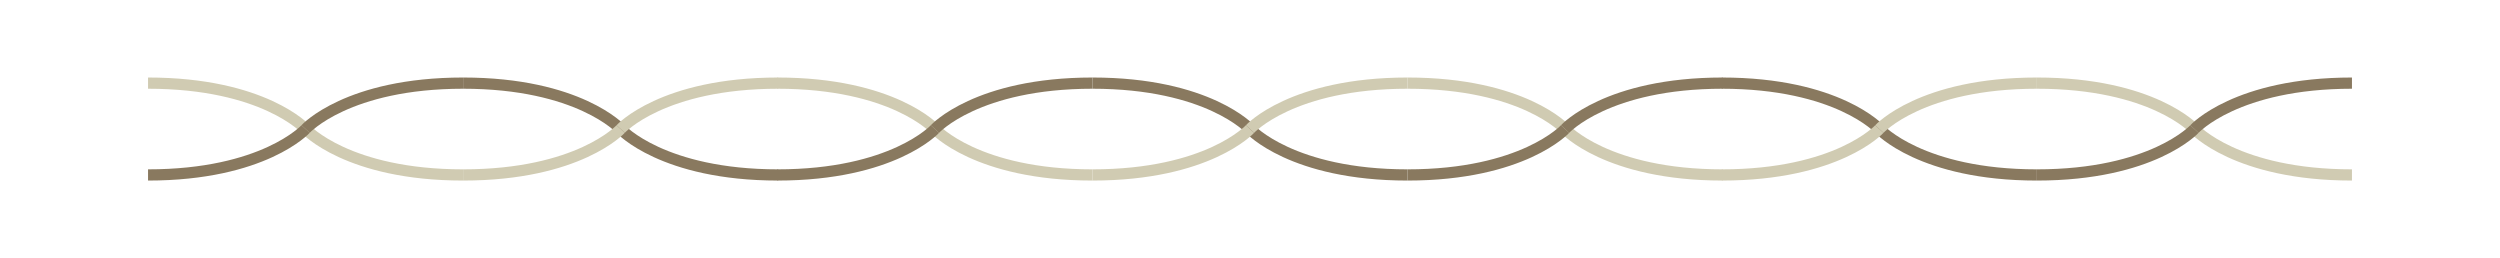 <?xml version="1.0" encoding="utf-8"?>
<!-- Generator: Adobe Illustrator 26.0.1, SVG Export Plug-In . SVG Version: 6.00 Build 0)  -->
<svg version="1.1" id="Livello_1" xmlns="http://www.w3.org/2000/svg" xmlns:xlink="http://www.w3.org/1999/xlink" x="0px" y="0px"
	 viewBox="0 0 315.8 32.6" style="enable-background:new 0 0 315.8 32.6;" xml:space="preserve">
<style type="text/css">
	.st0{fill:none;stroke:#89795F;stroke-width:1.417;stroke-miterlimit:10;}
	.st1{fill:none;stroke:#D0CBB2;stroke-width:1.417;stroke-miterlimit:10;}
	.st2{fill:none;stroke:#D0CBB2;stroke-width:2.835;stroke-miterlimit:10;}
	.st3{fill:none;stroke:#89795F;stroke-width:2.835;stroke-miterlimit:10;}
</style>
<path class="st0" d="M237.4,16.3c0,0,5.3,5.8,19.9,5.8"/>
<path class="st0" d="M237.4,16.3c0,0-5.3-5.8-19.9-5.8"/>
<path class="st0" d="M157.9,16.3c0,0-5.3-5.8-19.9-5.8"/>
<path class="st0" d="M157.9,16.3c0,0,5.3,5.8,19.9,5.8"/>
<path class="st1" d="M118.1,16.3c0,0,5.3,5.8,19.9,5.8"/>
<path class="st1" d="M157.9,16.3c0,0-5.3,5.8-19.9,5.8"/>
<line class="st2" x1="18.7" y1="55.3" x2="297.1" y2="55.3"/>
<line class="st3" x1="18.7" y1="65" x2="297.1" y2="65"/>
<path class="st1" d="M38.6,16.3c0,0-5.3-5.8-19.9-5.8"/>
<path class="st1" d="M38.6,16.3c0,0,5.3,5.8,19.9,5.8"/>
<path class="st0" d="M78.4,16.3c0,0-5.3-5.8-19.9-5.8"/>
<path class="st0" d="M38.6,16.3c0,0,5.3-5.8,19.9-5.8"/>
<path class="st0" d="M38.6,16.3c0,0-5.3,5.8-19.9,5.8"/>
<path class="st1" d="M118.1,16.3c0,0-5.3-5.8-19.9-5.8"/>
<path class="st0" d="M78.4,16.3c0,0,5.3,5.8,19.9,5.8"/>
<path class="st0" d="M118.1,16.3c0,0-5.3,5.8-19.9,5.8"/>
<path class="st1" d="M78.4,16.3c0,0-5.3,5.8-19.9,5.8"/>
<path class="st0" d="M118.1,16.3c0,0,5.3-5.8,19.9-5.8"/>
<path class="st1" d="M78.4,16.3c0,0,5.3-5.8,19.9-5.8"/>
<path class="st1" d="M197.7,16.3c0,0,5.3,5.8,19.9,5.8"/>
<path class="st1" d="M237.4,16.3c0,0-5.3,5.8-19.9,5.8"/>
<path class="st1" d="M197.7,16.3c0,0-5.3-5.8-19.9-5.8"/>
<path class="st1" d="M157.9,16.3c0,0,5.3-5.8,19.9-5.8"/>
<path class="st0" d="M197.7,16.3c0,0,5.3-5.8,19.9-5.8"/>
<path class="st0" d="M197.7,16.3c0,0-5.3,5.8-19.9,5.8"/>
<path class="st1" d="M277.2,16.3c0,0,5.3,5.8,19.9,5.8"/>
<path class="st1" d="M277.2,16.3c0,0-5.3-5.8-19.9-5.8"/>
<path class="st1" d="M237.4,16.3c0,0,5.3-5.8,19.9-5.8"/>
<path class="st0" d="M277.2,16.3c0,0,5.3-5.8,19.9-5.8"/>
<path class="st0" d="M277.2,16.3c0,0-5.3,5.8-19.9,5.8"/>
<polyline class="st0" points="297.1,-73.2 273.9,-81.5 250.7,-73.2 227.5,-81.5 204.3,-73.2 181.1,-81.5 157.9,-73.2 134.7,-81.5 
	111.5,-73.2 88.3,-81.5 65.1,-73.2 41.9,-81.5 18.7,-73.2 "/>
<polyline class="st1" points="297.1,-68.3 273.9,-76.6 250.7,-68.3 227.5,-76.6 204.3,-68.3 181.1,-76.6 157.9,-68.3 134.7,-76.6 
	111.5,-68.3 88.3,-76.6 65.1,-68.3 41.9,-76.6 18.7,-68.3 "/>
<path class="st1" d="M24.6,113.7c0,0-5.9-2.3-5.9-9.2c0-6.8,14.4-10.9,10.3-0.7s16.8,1.3,7.8,0.2c-5.1-0.7,4.4-9.7,8.4-1.5
	s-10.5,11.2-10.5,11.2"/>
<path class="st0" d="M48.2,102.4c0,0,35.9-14.3,30.4,3.3c-1.8,5.9-6.8,5.7-6.4,0.9c0.3-3.1-2.1-5.7-6.8-3.9c-1.8,0.7-3.6,2.4-3.6,5
	c0,6,9.6,13,24.5,1.3"/>
<path class="st1" d="M94.8,113.7c0,0-5.9-2.3-5.9-9.2c0-6.8,14.4-10.9,10.3-0.7s16.8,1.3,7.8,0.2c-5.1-0.7,4.4-9.7,8.4-1.5
	c3.9,8.2-10.5,11.2-10.5,11.2"/>
<path class="st0" d="M118.4,102.4c0,0,35.9-14.3,30.4,3.3c-1.8,5.9-6.8,5.7-6.4,0.9c0.3-3.1-2.1-5.7-6.8-3.9c-1.8,0.7-3.6,2.4-3.6,5
	c0,6,9.6,13,24.5,1.3"/>
<path class="st1" d="M165,113.7c0,0-5.9-2.3-5.9-9.2c0-6.8,14.4-10.9,10.3-0.7c-4.1,10.3,16.8,1.3,7.8,0.2c-5.1-0.7,4.4-9.7,8.4-1.5
	s-10.5,11.2-10.5,11.2"/>
<path class="st0" d="M188.7,102.4c0,0,35.9-14.3,30.4,3.3c-1.8,5.9-6.8,5.7-6.4,0.9c0.3-3.1-2.1-5.7-6.8-3.9c-1.8,0.7-3.6,2.4-3.6,5
	c0,6,9.6,13,24.5,1.3"/>
<path class="st1" d="M235.3,113.7c0,0-5.9-2.3-5.9-9.2c0-6.8,14.4-10.9,10.3-0.7c-4.1,10.3,16.8,1.3,7.8,0.2
	c-5.1-0.7,4.4-9.7,8.4-1.5s-10.5,11.2-10.5,11.2"/>
<path class="st0" d="M258.9,102.4c0,0,35.9-14.3,30.4,3.3c-1.8,5.9-6.8,5.7-6.4,0.9c0.3-3.1-2.1-5.7-6.8-3.9c-1.8,0.7-3.6,2.4-3.6,5
	c0,6,9.6,13,24.5,1.3"/>
</svg>
